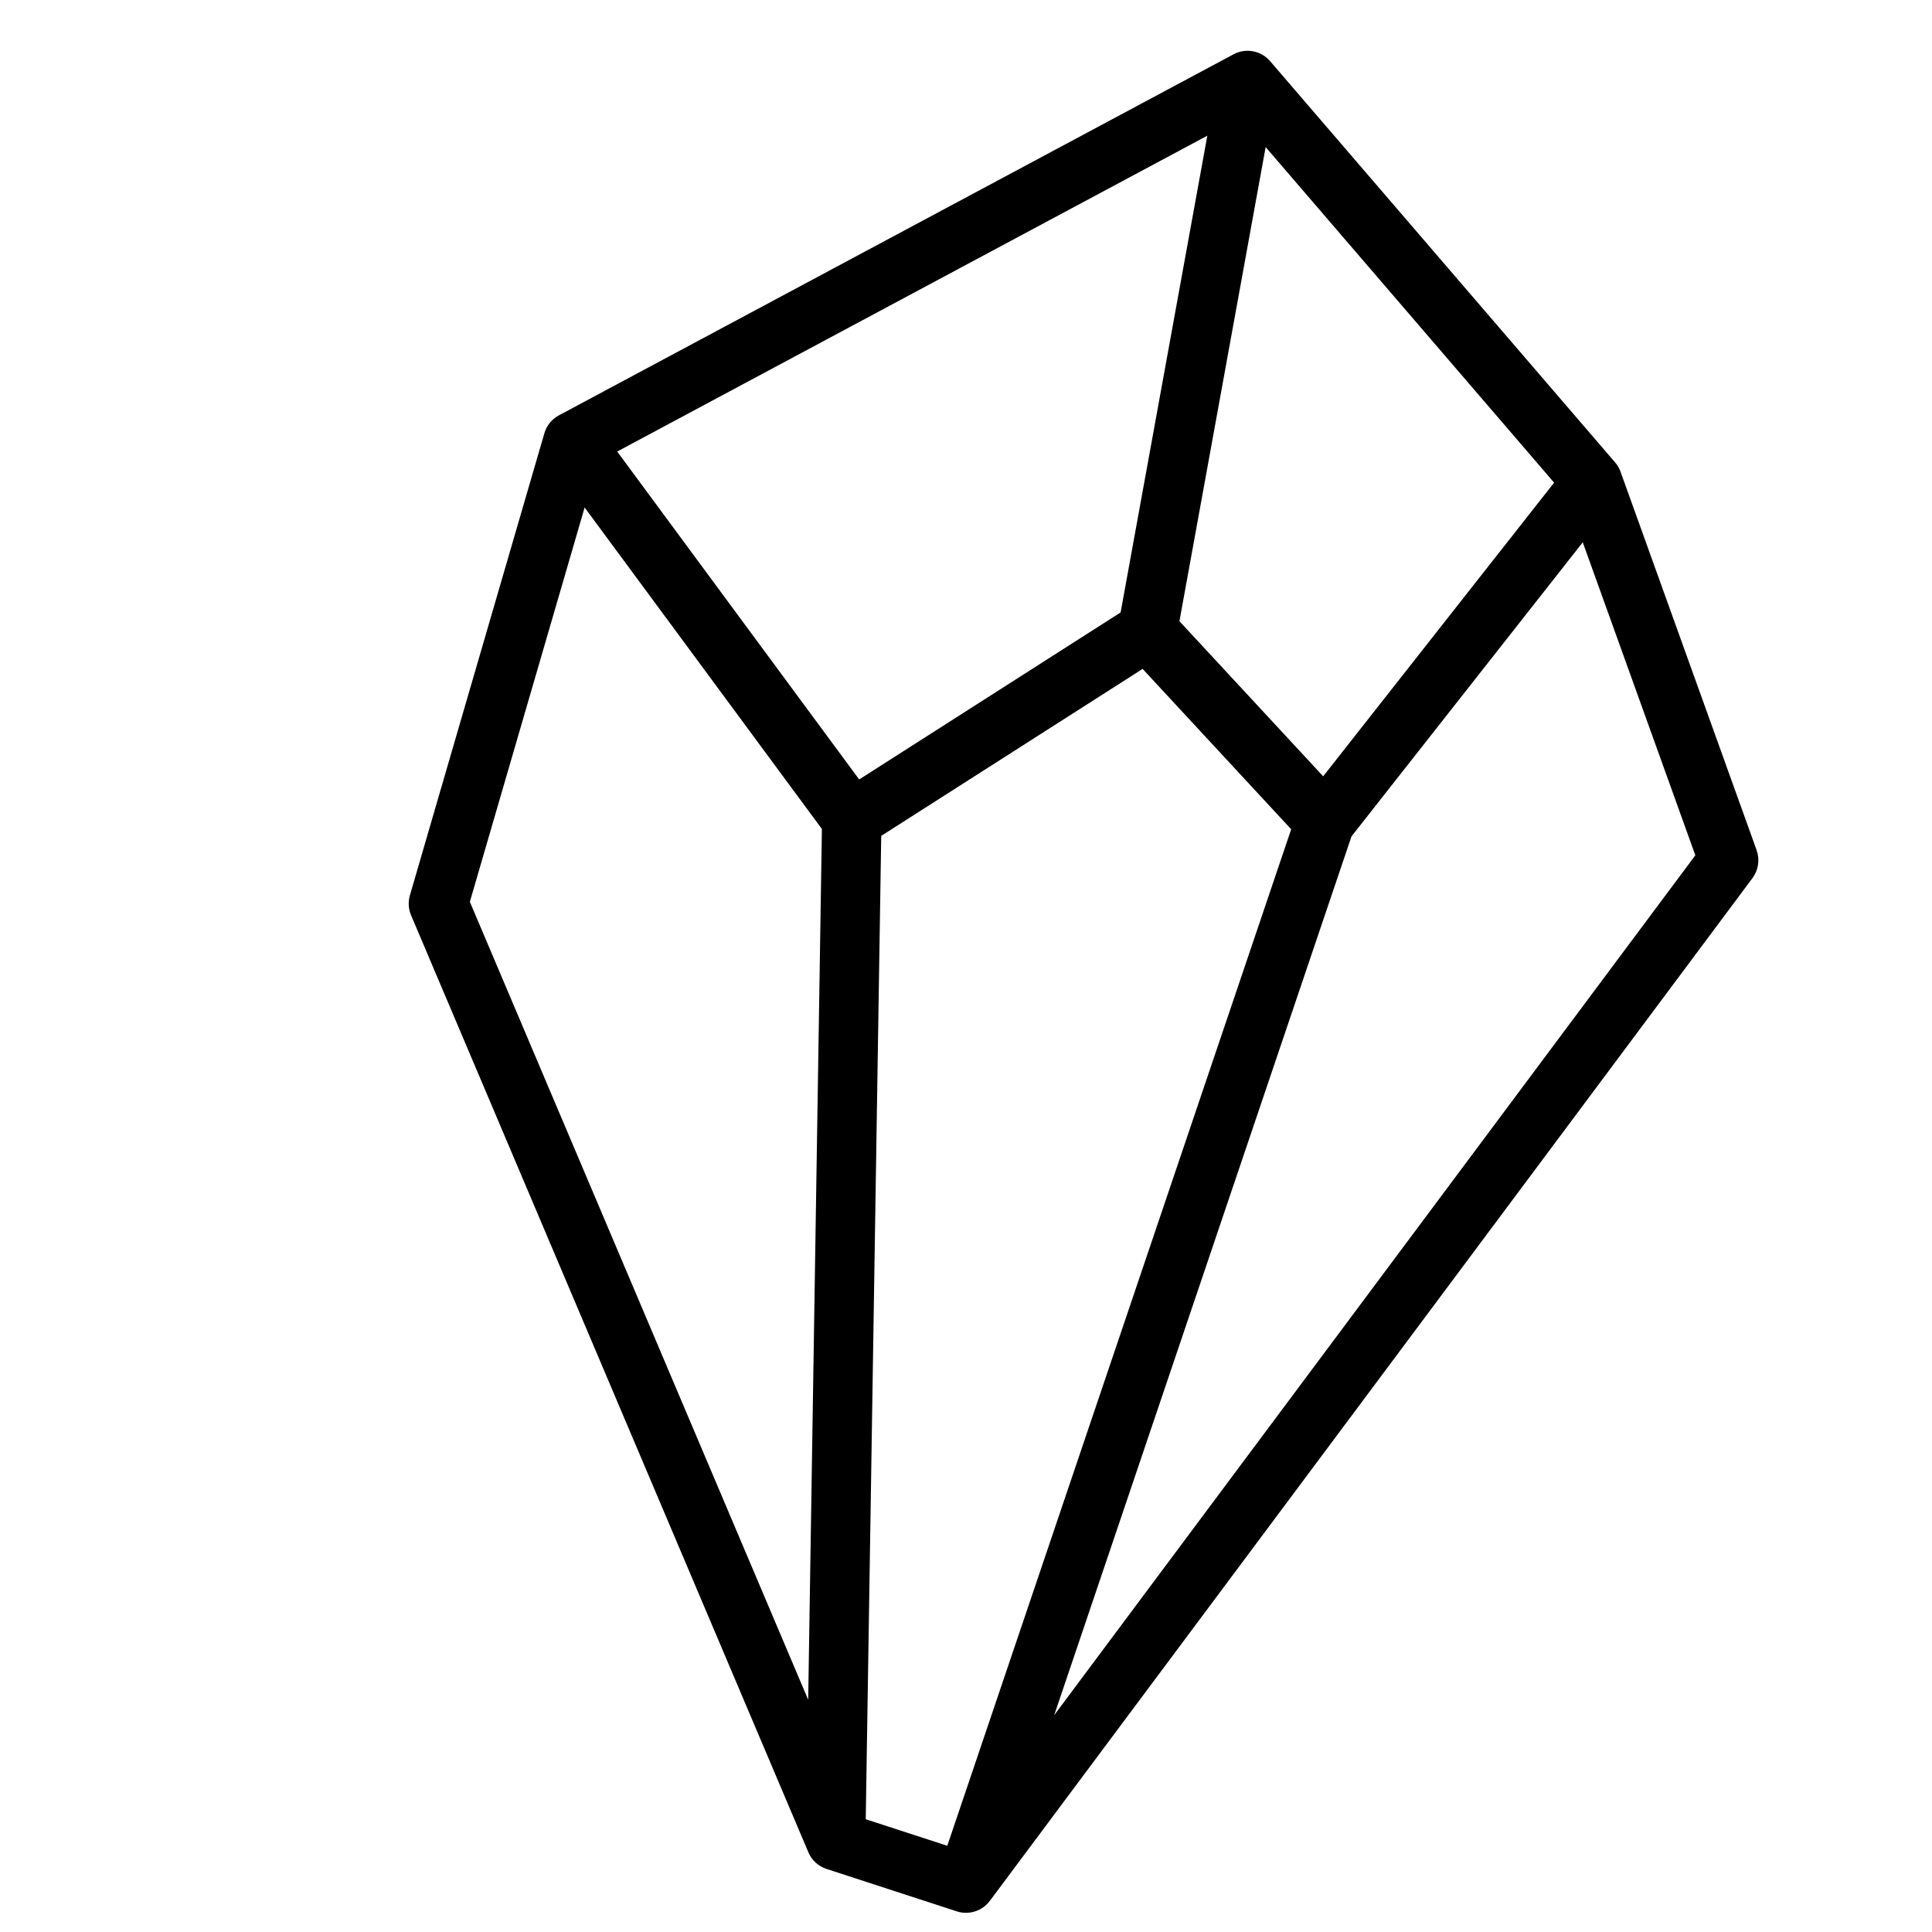 <?xml version="1.0" encoding="UTF-8"?>
<!-- Uploaded to: SVG Repo, www.svgrepo.com, Generator: SVG Repo Mixer Tools -->
<svg fill="#000000" width="800px" height="800px" version="1.1" viewBox="144 144 512 512" xmlns="http://www.w3.org/2000/svg">
 <path d="m609.53 369.32-36.074-100.31c-0.324-0.906-0.816-1.742-1.438-2.469l-91.43-106.34c-2.402-2.793-6.426-3.551-9.684-1.812l-178.79 95.684c-1.871 1.004-3.258 2.707-3.848 4.742l-35.641 122.47c-0.5 1.742-0.395 3.602 0.316 5.273l105.29 248.32c0.887 2.098 2.648 3.711 4.812 4.41l34.527 11.246c0.809 0.266 1.625 0.383 2.441 0.383 2.441 0 4.801-1.141 6.309-3.168l202.12-271.06c1.559-2.113 1.973-4.875 1.086-7.367zm-214.49 263.83-21.609-7.035 4.102-260.6 69.273-44.25 39.371 42.5zm-87.477-369.49 156.39-83.699-22.977 126.34-69.285 44.262zm149 44.969 22.848-125.65 76.445 88.926-61.203 77.824zm-157.63-30.141 62.879 85.203-3.633 230.77-89.664-211.47zm124.44 320.05 78.789-232.89 61.285-77.934 29.836 82.953z"/>
</svg>